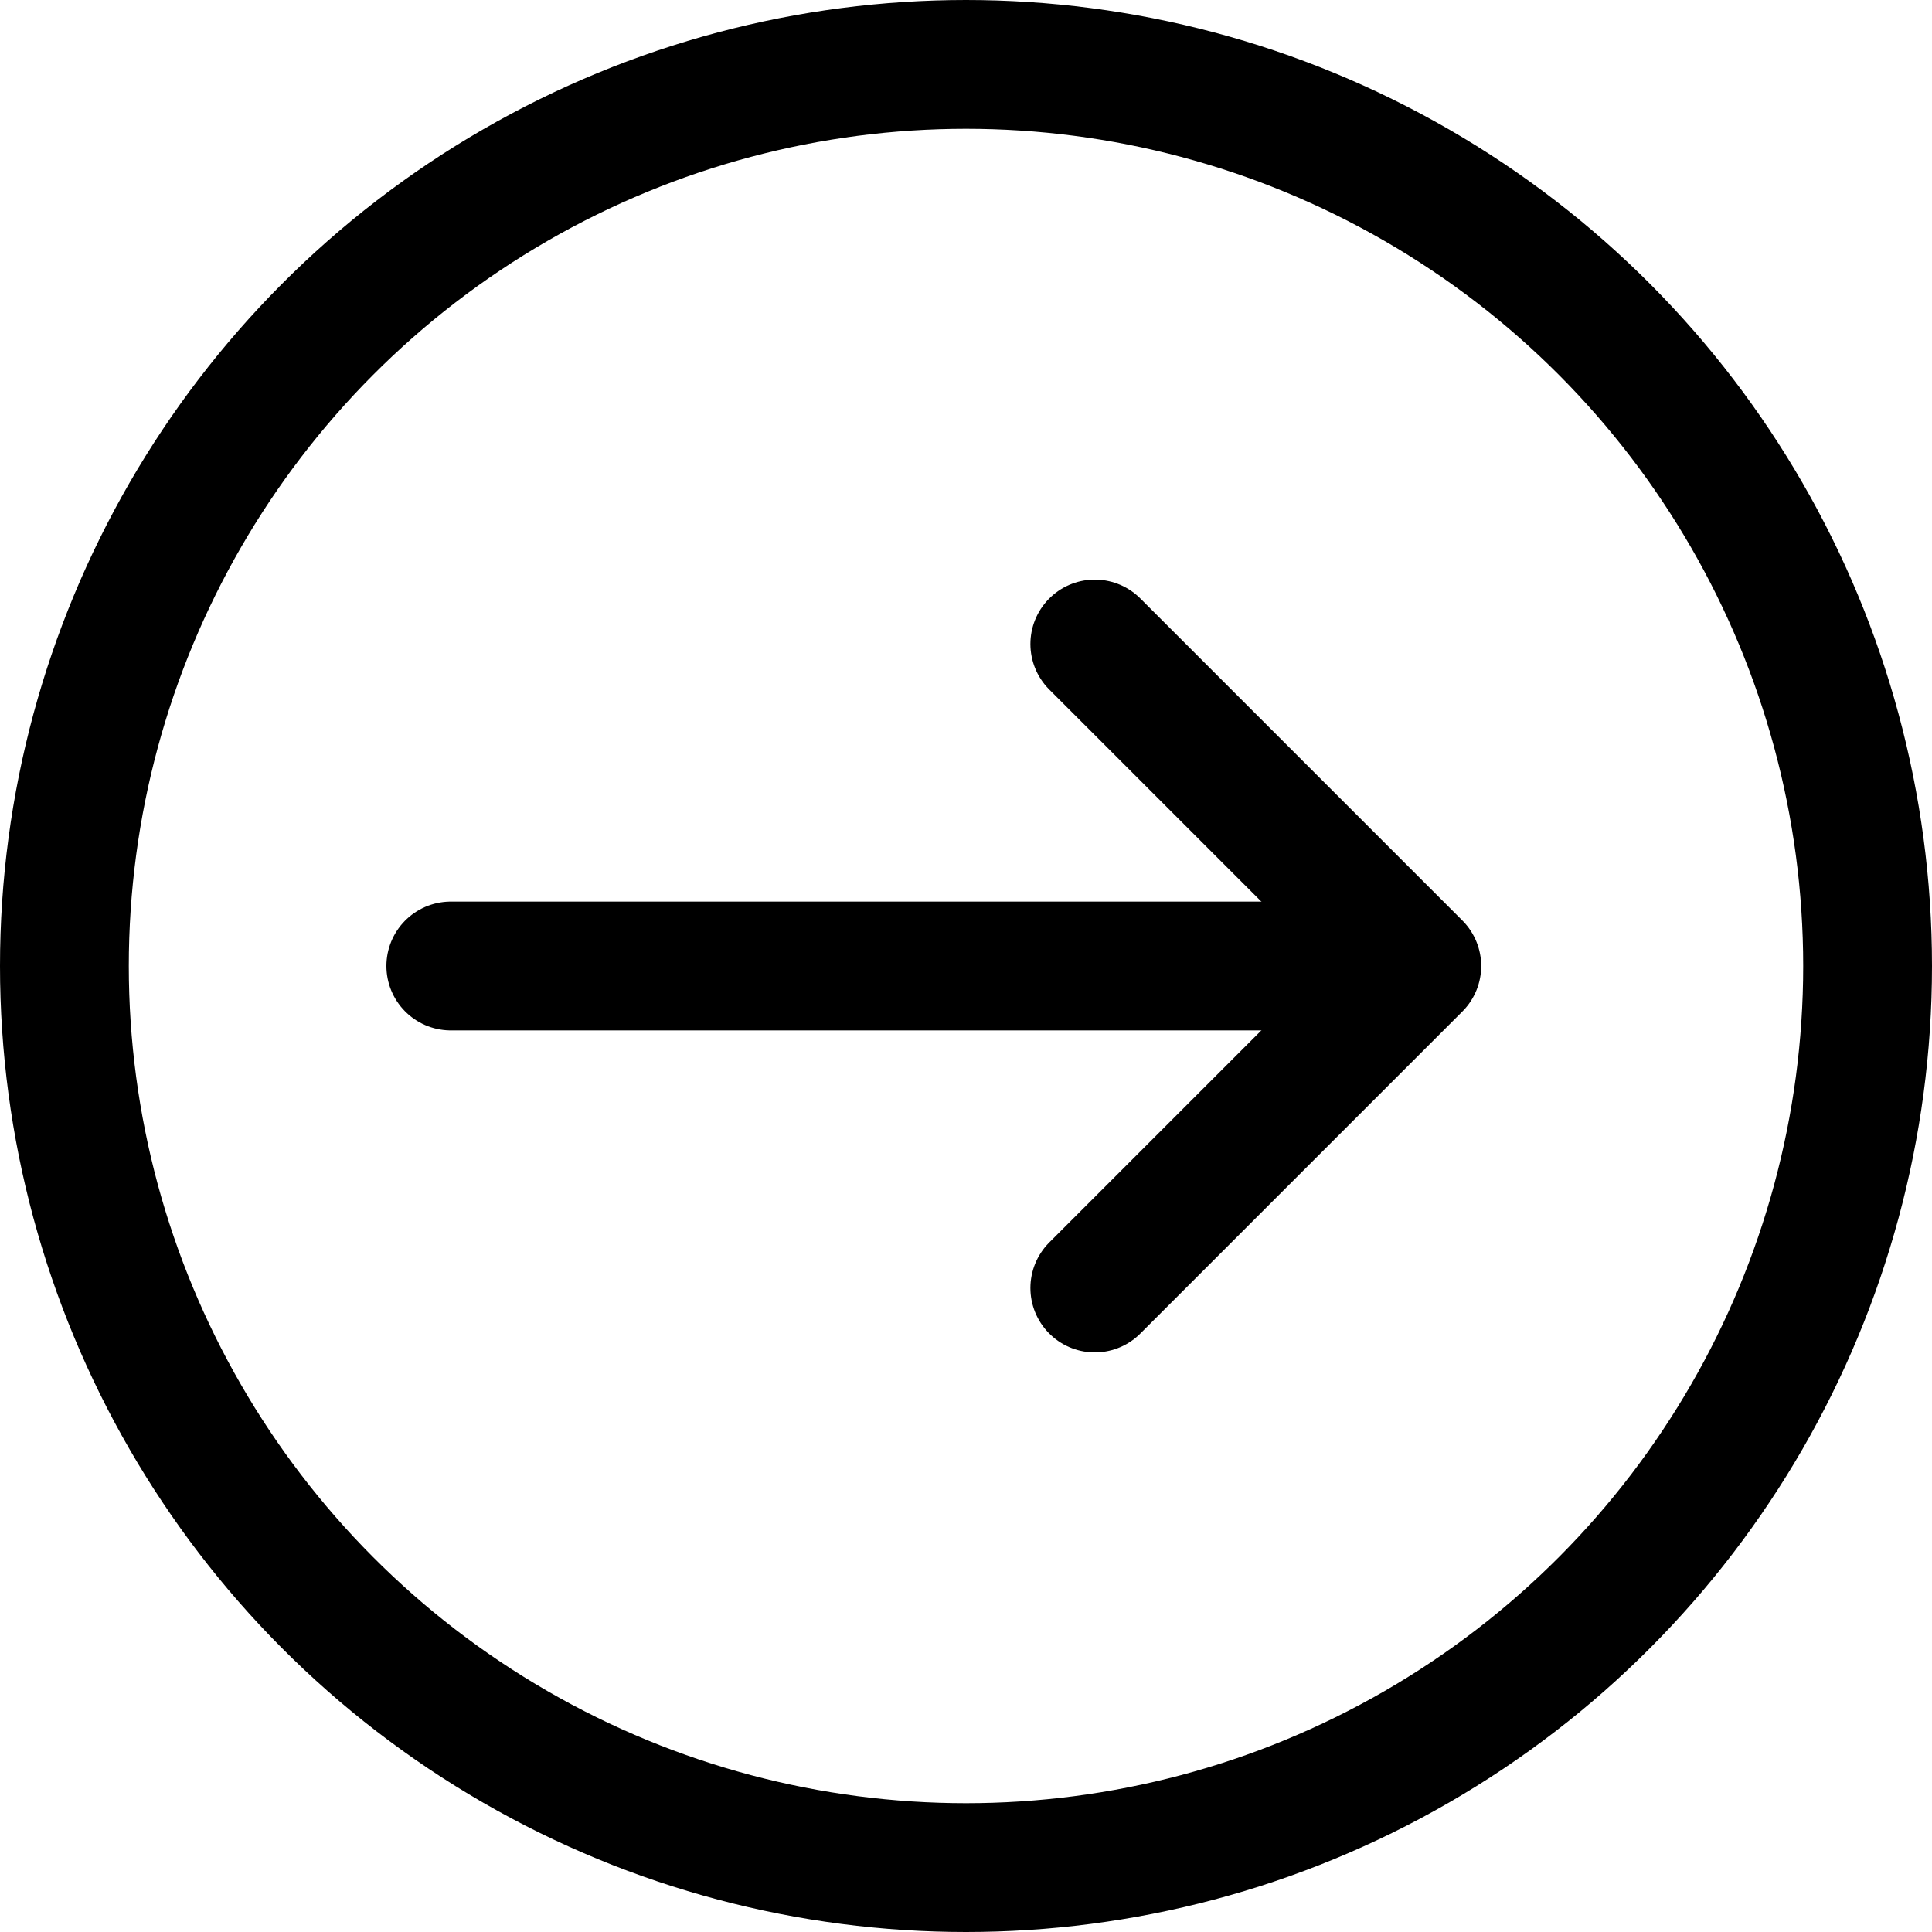 <svg width="30" height="30" viewBox="0 0 30 30" fill="none" xmlns="http://www.w3.org/2000/svg">
<circle cx="15" cy="15" r="14" stroke="black" stroke-width="2"/>
<path d="M7 15H21" stroke="black" stroke-width="2" stroke-linecap="round"/>
<path d="M17 10L22 15L17 20" stroke="black" stroke-width="2" stroke-linecap="round" stroke-linejoin="round"/>
</svg>

